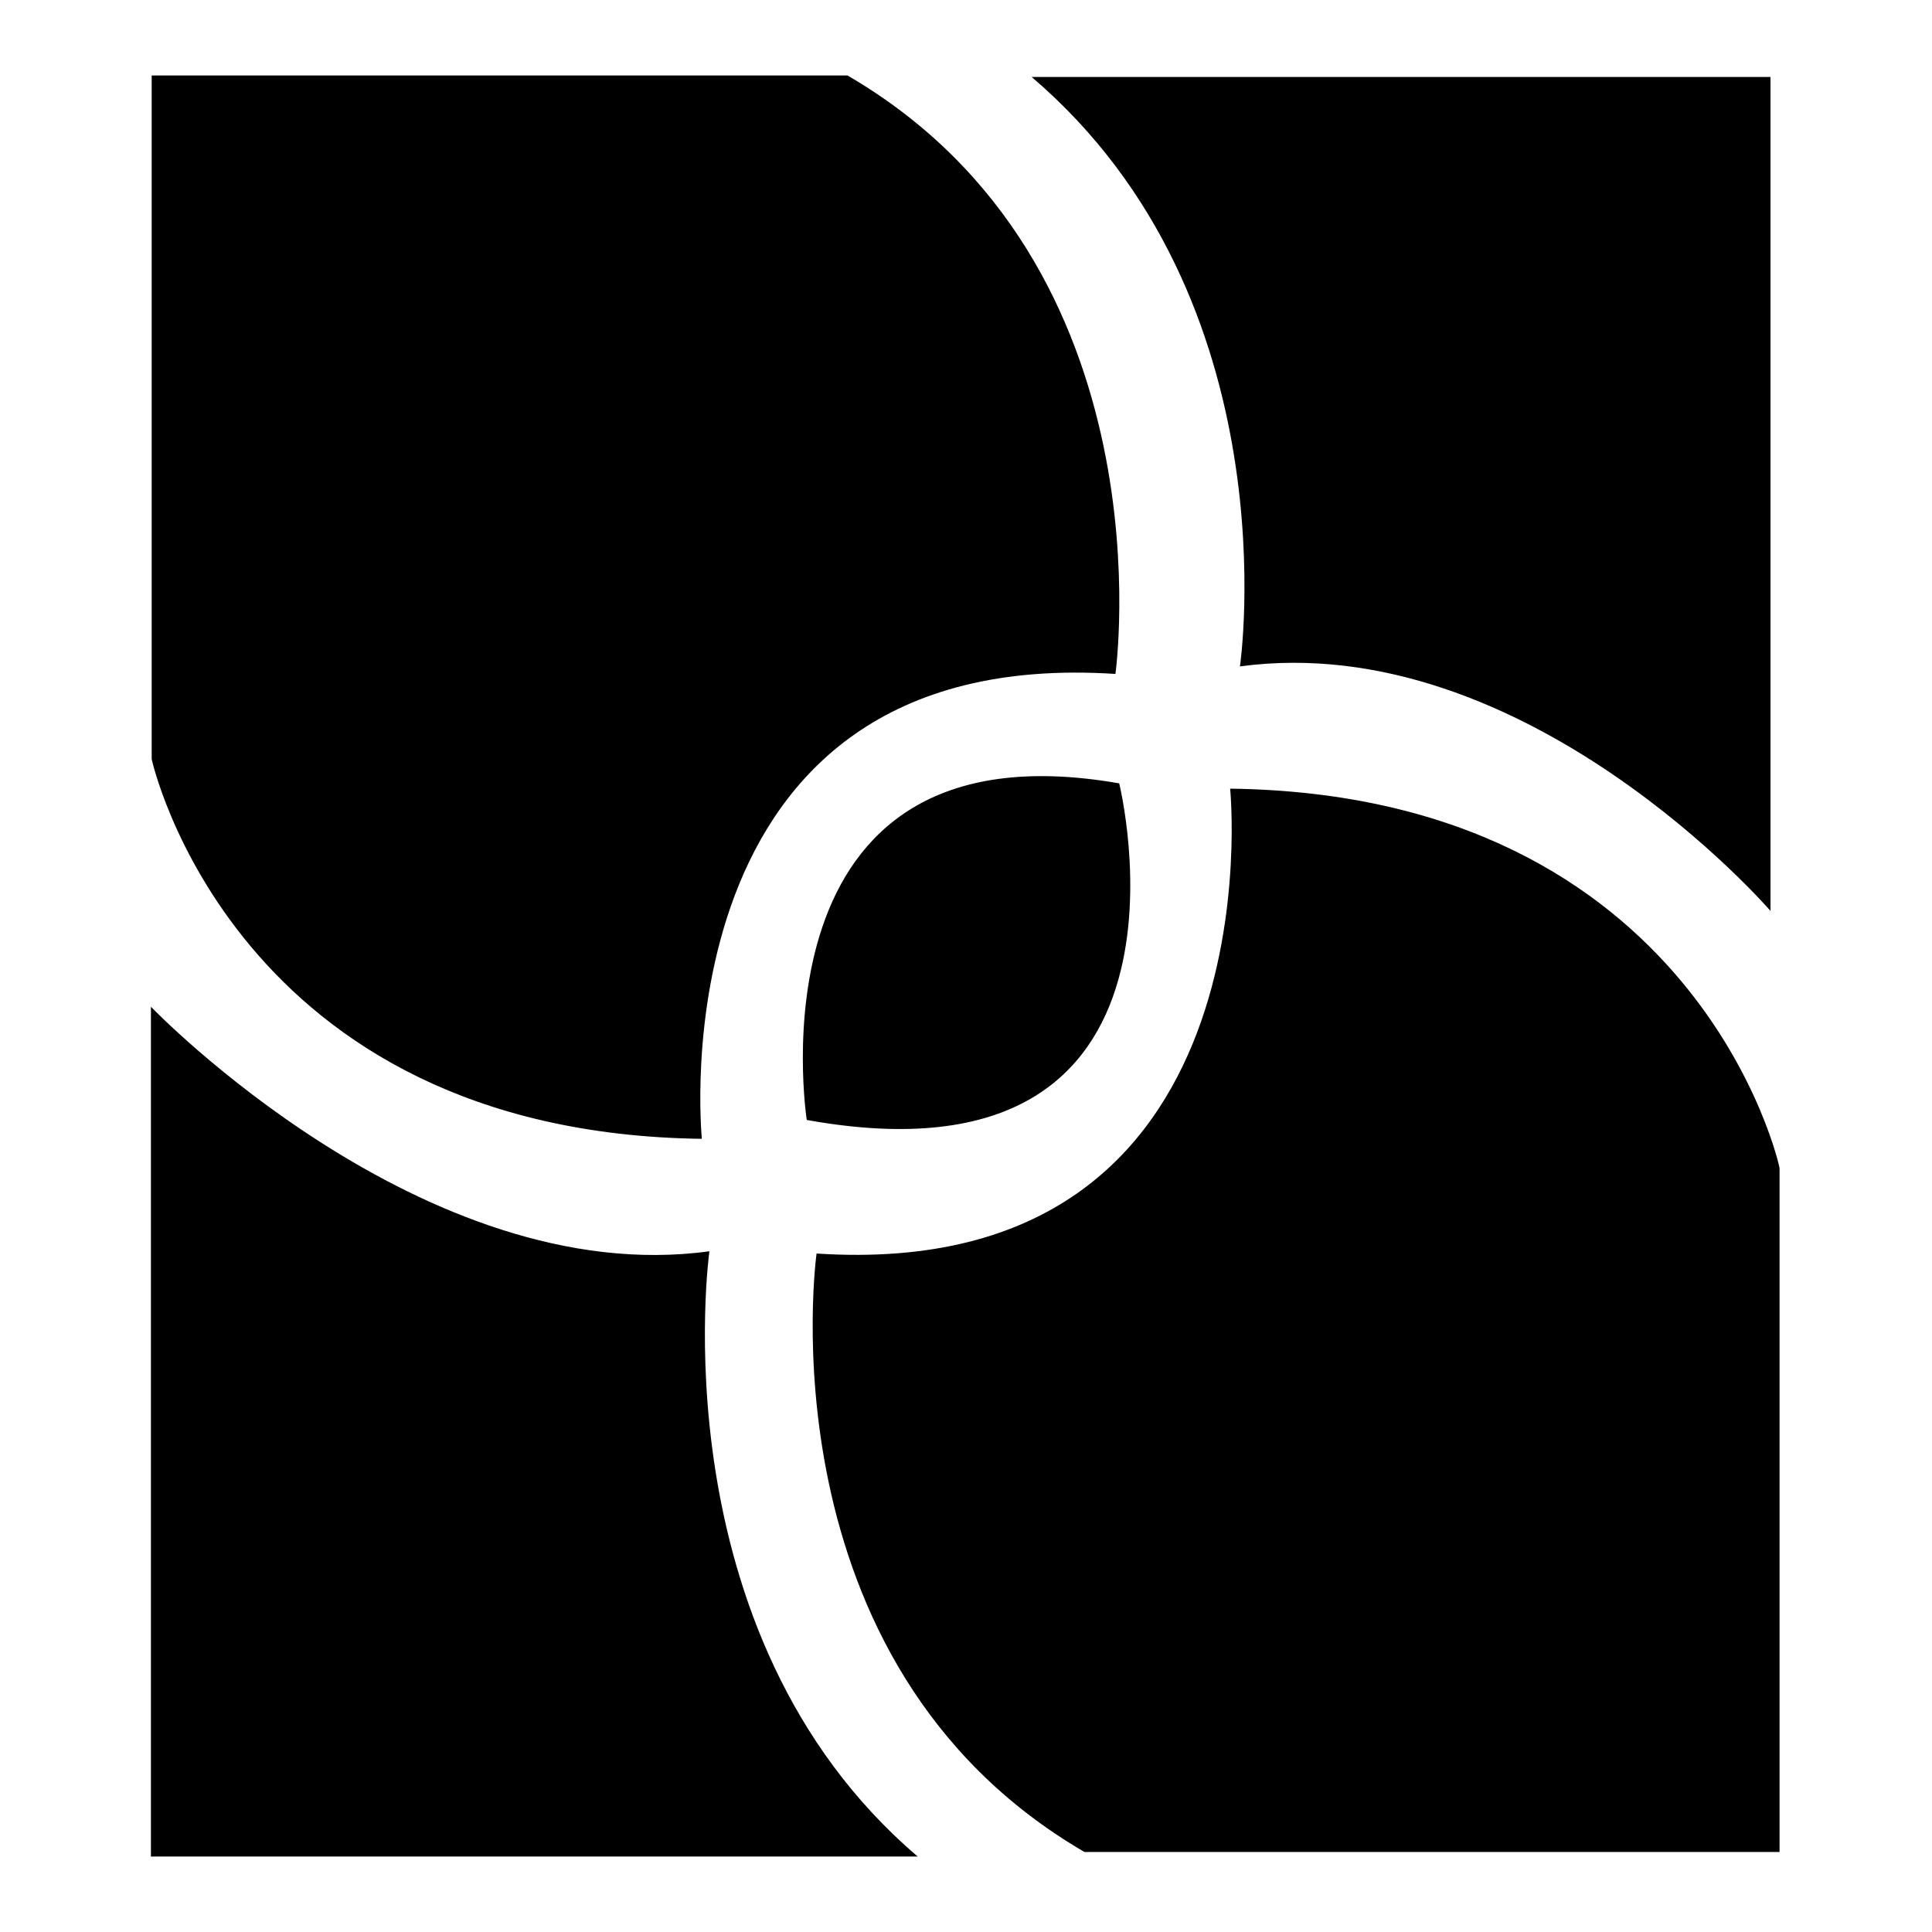 <?xml version="1.0" encoding="utf-8"?>
<!-- Svg Vector Icons : http://www.onlinewebfonts.com/icon -->
<!DOCTYPE svg PUBLIC "-//W3C//DTD SVG 1.1//EN" "http://www.w3.org/Graphics/SVG/1.1/DTD/svg11.dtd">
<svg version="1.1" xmlns="http://www.w3.org/2000/svg" xmlns:xlink="http://www.w3.org/1999/xlink" x="0px" y="0px" viewBox="0 0 256 256" enable-background="new 0 0 256 256" xml:space="preserve">
<g><g><path fill="#000000" d="M93,150.9c0,0-6.6-65.6,54.8-61.6c0,0,7.6-54.2-35.5-79.3H20.1v90.6C20.1,100.6,30.9,150.1,93,150.9L93,150.9z M163,104.5c0,0,6.6,65.6-54.8,61.6c0,0-7.6,54.2,35.5,79.3h92.1v-90.6C235.9,154.8,225.1,105.3,163,104.5L163,104.5z M164.3,88.3c37.9-5.1,70.3,32.4,70.3,32.4V10.2h-97.9C171.4,39.8,164.3,88.3,164.3,88.3L164.3,88.3z M94,165.8c-37.9,5.2-74-32.4-74-32.4V246h101.6C86.9,216.4,94,165.8,94,165.8L94,165.8z M106.9,148.4c54.9,9.9,41.4-44.6,41.4-44.6C98.6,95.1,106.9,148.4,106.9,148.4z"/></g></g>
</svg>